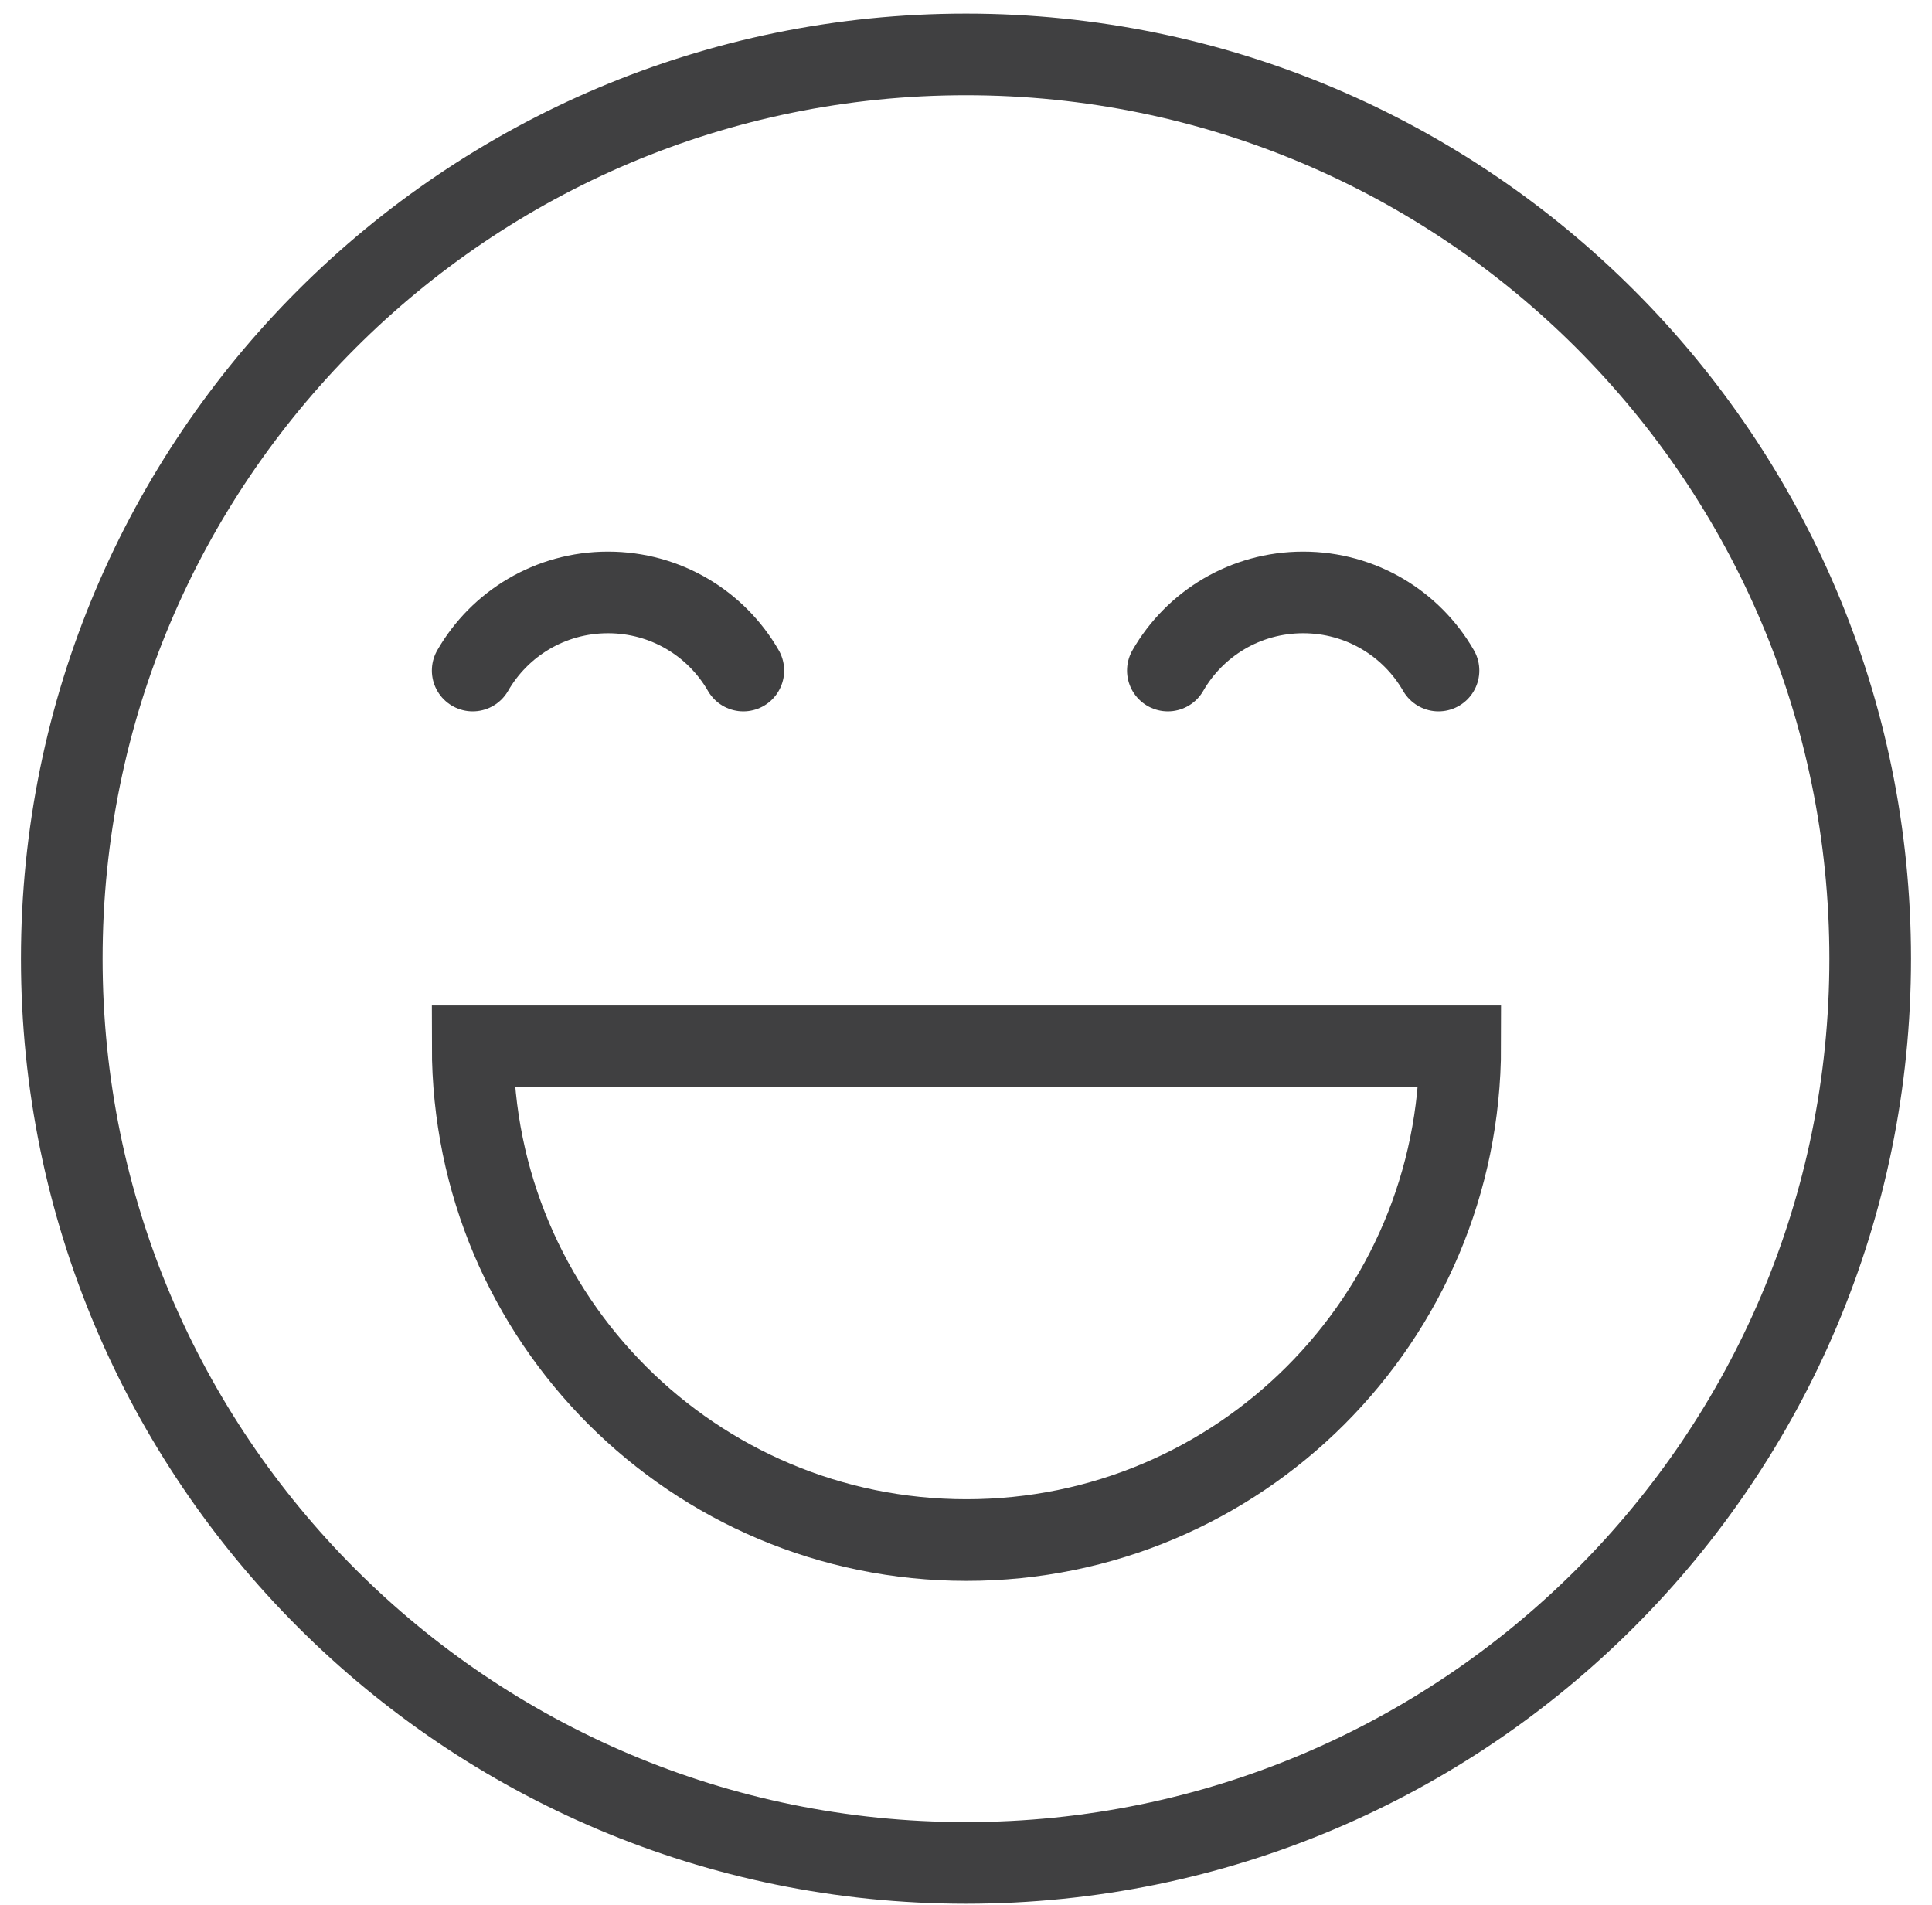 <svg width="71" height="70" viewBox="0 0 71 70" fill="none" xmlns="http://www.w3.org/2000/svg">
<path d="M35.499 68.46C53.852 68.46 68.729 53.582 68.729 35.23C68.729 16.878 53.852 2 35.499 2C17.147 2 2.27 16.878 2.27 35.23C2.27 53.582 17.147 68.46 35.499 68.46Z" stroke="#404041" stroke-width="3" stroke-miterlimit="10" stroke-linecap="round"/>
<path d="M53.662 38.45C53.662 48.472 45.539 56.595 35.517 56.595C25.494 56.595 17.371 48.472 17.371 38.45H53.662V38.45Z" stroke="#404041" stroke-width="3" stroke-miterlimit="10" stroke-linecap="round"/>
<path d="M42.918 24.642C43.909 22.921 45.763 21.771 47.891 21.771C50.019 21.771 51.873 22.921 52.864 24.642" stroke="#404041" stroke-width="3" stroke-miterlimit="10" stroke-linecap="round"/>
<path d="M17.371 24.642C18.362 22.921 20.216 21.771 22.344 21.771C24.472 21.771 26.326 22.921 27.317 24.642" stroke="#404041" stroke-width="3" stroke-miterlimit="10" stroke-linecap="round"/>
</svg>
